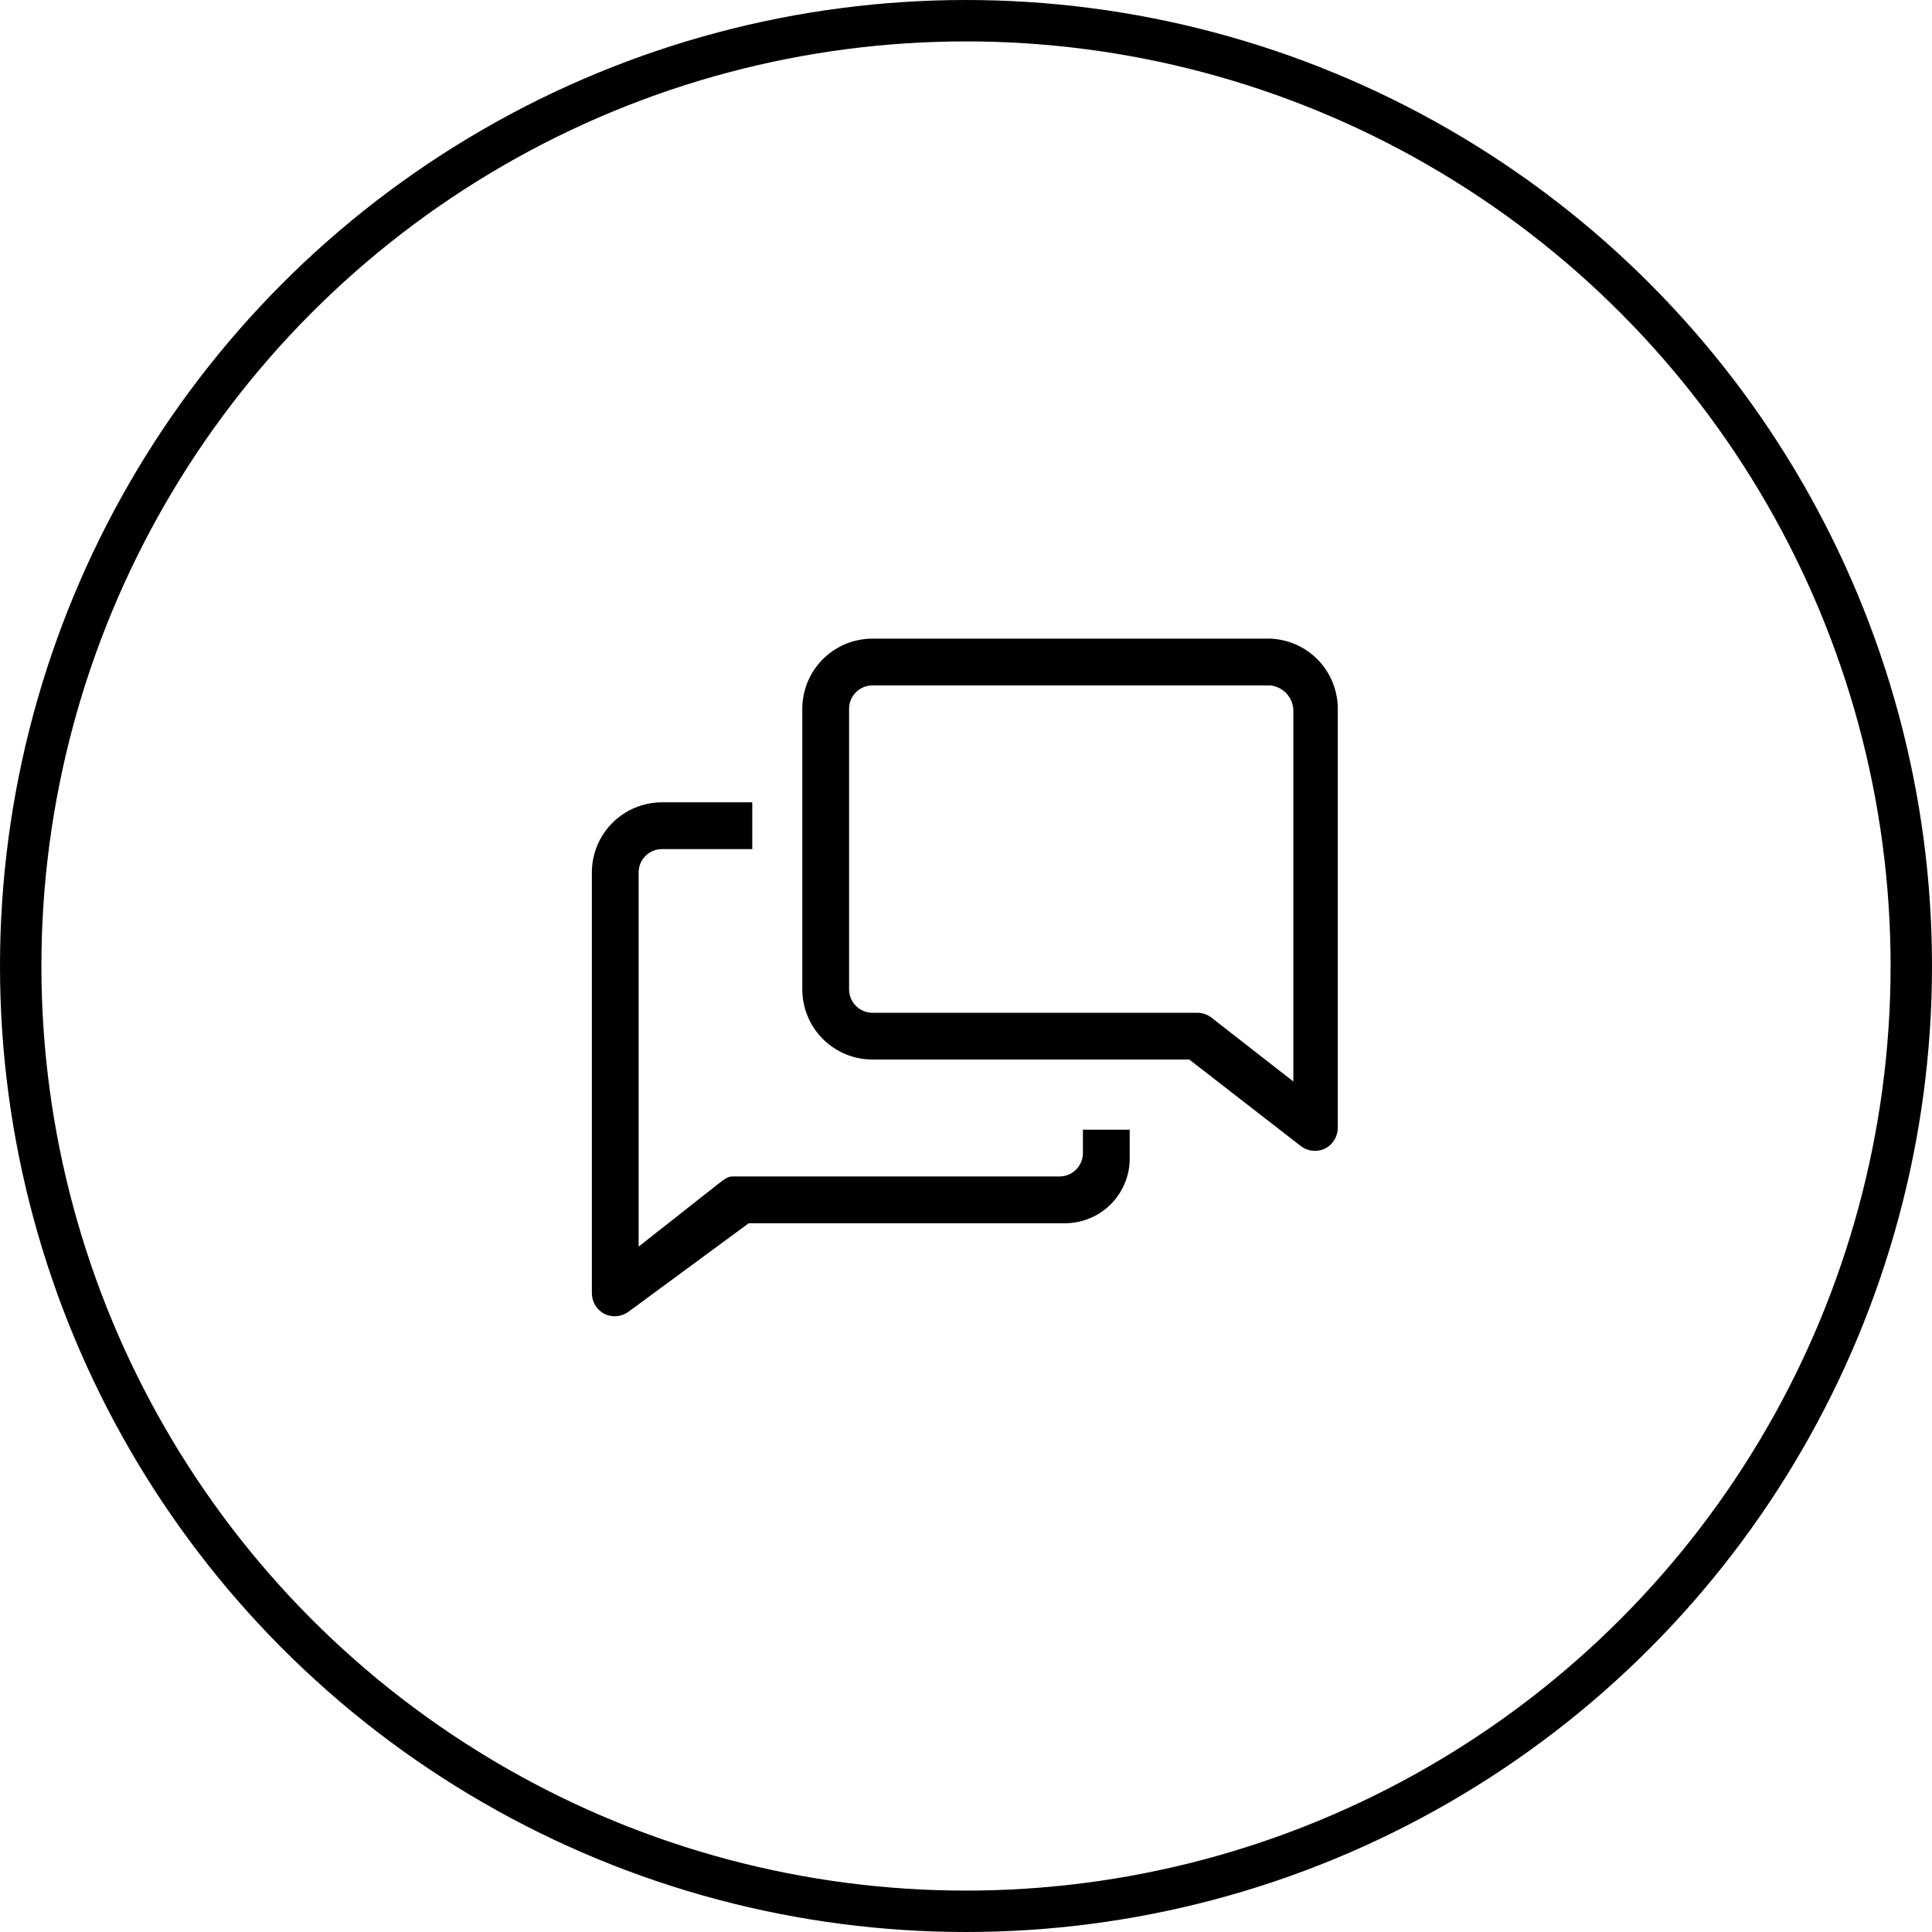 <svg xmlns="http://www.w3.org/2000/svg" width="280" height="280" viewBox="0 0 280 280" fill="none"><circle cx="140" cy="140" r="137" stroke="black" stroke-width="6"></circle><g clip-path="url(#clip0_803_552)"><path d="M156.944 167.111C156.944 168.01 156.587 168.872 155.951 169.507C155.316 170.143 154.454 170.5 153.555 170.5H106.111C105.365 170.5 104.653 171.178 104.043 171.618L92.555 180.667V126.444C92.555 125.546 92.912 124.684 93.548 124.048C94.183 123.413 95.045 123.056 95.944 123.056H109.025V116.278H95.944C93.248 116.278 90.662 117.349 88.755 119.256C86.849 121.162 85.777 123.748 85.777 126.444V187.444C85.782 188.074 85.963 188.689 86.298 189.222C86.633 189.755 87.11 190.184 87.675 190.461C88.22 190.708 88.82 190.807 89.415 190.748C90.01 190.688 90.579 190.472 91.064 190.122L108.517 177.278H154.063C155.348 177.316 156.626 177.09 157.82 176.613C159.013 176.137 160.096 175.421 161.002 174.509C161.907 173.597 162.616 172.509 163.084 171.313C163.552 170.116 163.769 168.836 163.722 167.552V163.722H156.944V167.111Z" fill="black"></path><path d="M184.055 92.556H126.444C123.748 92.556 121.162 93.627 119.255 95.533C117.348 97.44 116.277 100.026 116.277 102.722V143.389C116.277 146.085 117.348 148.671 119.255 150.578C121.162 152.485 123.748 153.556 126.444 153.556H172.363L188.562 166.128C189.044 166.484 189.611 166.707 190.206 166.772C190.802 166.838 191.404 166.744 191.951 166.501C192.528 166.227 193.015 165.794 193.357 165.255C193.699 164.715 193.881 164.09 193.883 163.451V102.722C193.884 100.084 192.86 97.548 191.026 95.651C189.192 93.754 186.692 92.644 184.055 92.556V92.556ZM187.444 156.741L175.583 147.49C174.991 147.03 174.264 146.78 173.516 146.778H126.444C125.545 146.778 124.683 146.421 124.048 145.785C123.412 145.15 123.055 144.288 123.055 143.389V102.722C123.055 101.824 123.412 100.962 124.048 100.326C124.683 99.691 125.545 99.333 126.444 99.333H184.055C184.961 99.416 185.806 99.826 186.43 100.488C187.054 101.15 187.415 102.017 187.444 102.926V156.741Z" fill="black"></path></g><defs><clipPath id="clip0_803_552"><rect width="122" height="122" fill="white" transform="translate(79 79)"></rect></clipPath></defs></svg>